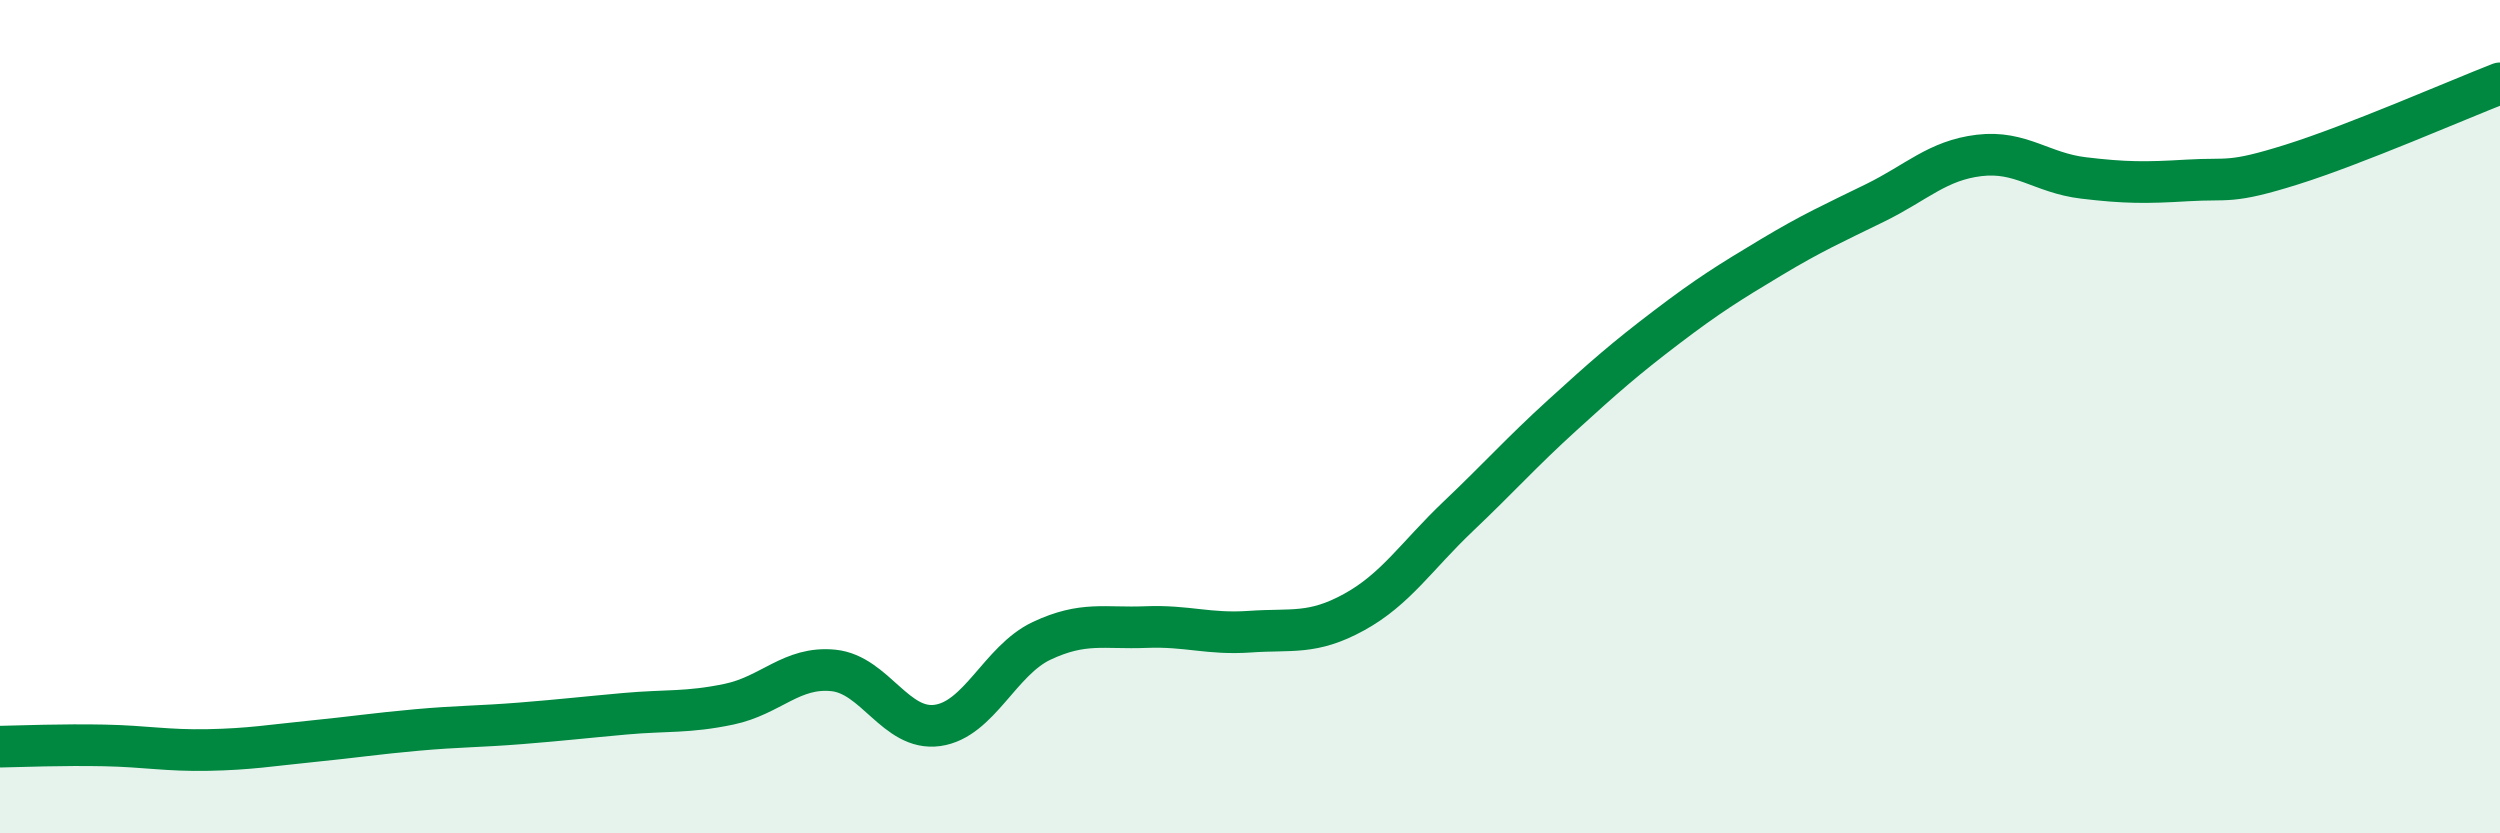 
    <svg width="60" height="20" viewBox="0 0 60 20" xmlns="http://www.w3.org/2000/svg">
      <path
        d="M 0,17.92 C 0.5,17.91 1.5,17.87 2.5,17.89 C 3.5,17.91 4,18.02 5,18 C 6,17.98 6.5,17.89 7.5,17.79 C 8.5,17.69 9,17.61 10,17.52 C 11,17.43 11.5,17.44 12.5,17.36 C 13.5,17.28 14,17.22 15,17.13 C 16,17.04 16.5,17.11 17.5,16.9 C 18.5,16.69 19,15.99 20,16.09 C 21,16.19 21.5,17.55 22.5,17.41 C 23.5,17.27 24,15.85 25,15.38 C 26,14.91 26.5,15.09 27.5,15.05 C 28.5,15.01 29,15.23 30,15.16 C 31,15.09 31.5,15.24 32.5,14.69 C 33.5,14.14 34,13.34 35,12.39 C 36,11.44 36.5,10.87 37.5,9.96 C 38.5,9.05 39,8.61 40,7.85 C 41,7.09 41.5,6.78 42.5,6.18 C 43.5,5.58 44,5.36 45,4.87 C 46,4.38 46.5,3.85 47.5,3.73 C 48.5,3.61 49,4.15 50,4.27 C 51,4.39 51.5,4.39 52.5,4.33 C 53.5,4.27 53.5,4.42 55,3.95 C 56.5,3.48 59,2.39 60,2L60 20L0 20Z"
        fill="#008740"
        opacity="0.1"
        stroke-linecap="round"
        stroke-linejoin="round"
      />
      <path
        d="M 0,17.92 C 0.5,17.91 1.5,17.87 2.5,17.89 C 3.5,17.91 4,18.02 5,18 C 6,17.98 6.5,17.89 7.5,17.79 C 8.5,17.69 9,17.61 10,17.52 C 11,17.43 11.5,17.44 12.5,17.36 C 13.5,17.28 14,17.22 15,17.13 C 16,17.04 16.5,17.11 17.5,16.9 C 18.5,16.69 19,15.99 20,16.09 C 21,16.19 21.5,17.55 22.5,17.41 C 23.5,17.27 24,15.85 25,15.38 C 26,14.91 26.5,15.09 27.5,15.05 C 28.5,15.01 29,15.23 30,15.16 C 31,15.09 31.5,15.24 32.5,14.69 C 33.5,14.14 34,13.34 35,12.39 C 36,11.44 36.5,10.87 37.5,9.96 C 38.5,9.05 39,8.61 40,7.85 C 41,7.09 41.5,6.78 42.5,6.18 C 43.5,5.58 44,5.36 45,4.87 C 46,4.38 46.5,3.85 47.5,3.73 C 48.5,3.61 49,4.15 50,4.27 C 51,4.39 51.5,4.39 52.5,4.33 C 53.5,4.27 53.5,4.42 55,3.95 C 56.5,3.48 59,2.39 60,2"
        stroke="#008740"
        stroke-width="1"
        fill="none"
        stroke-linecap="round"
        stroke-linejoin="round"
      />
    </svg>
  